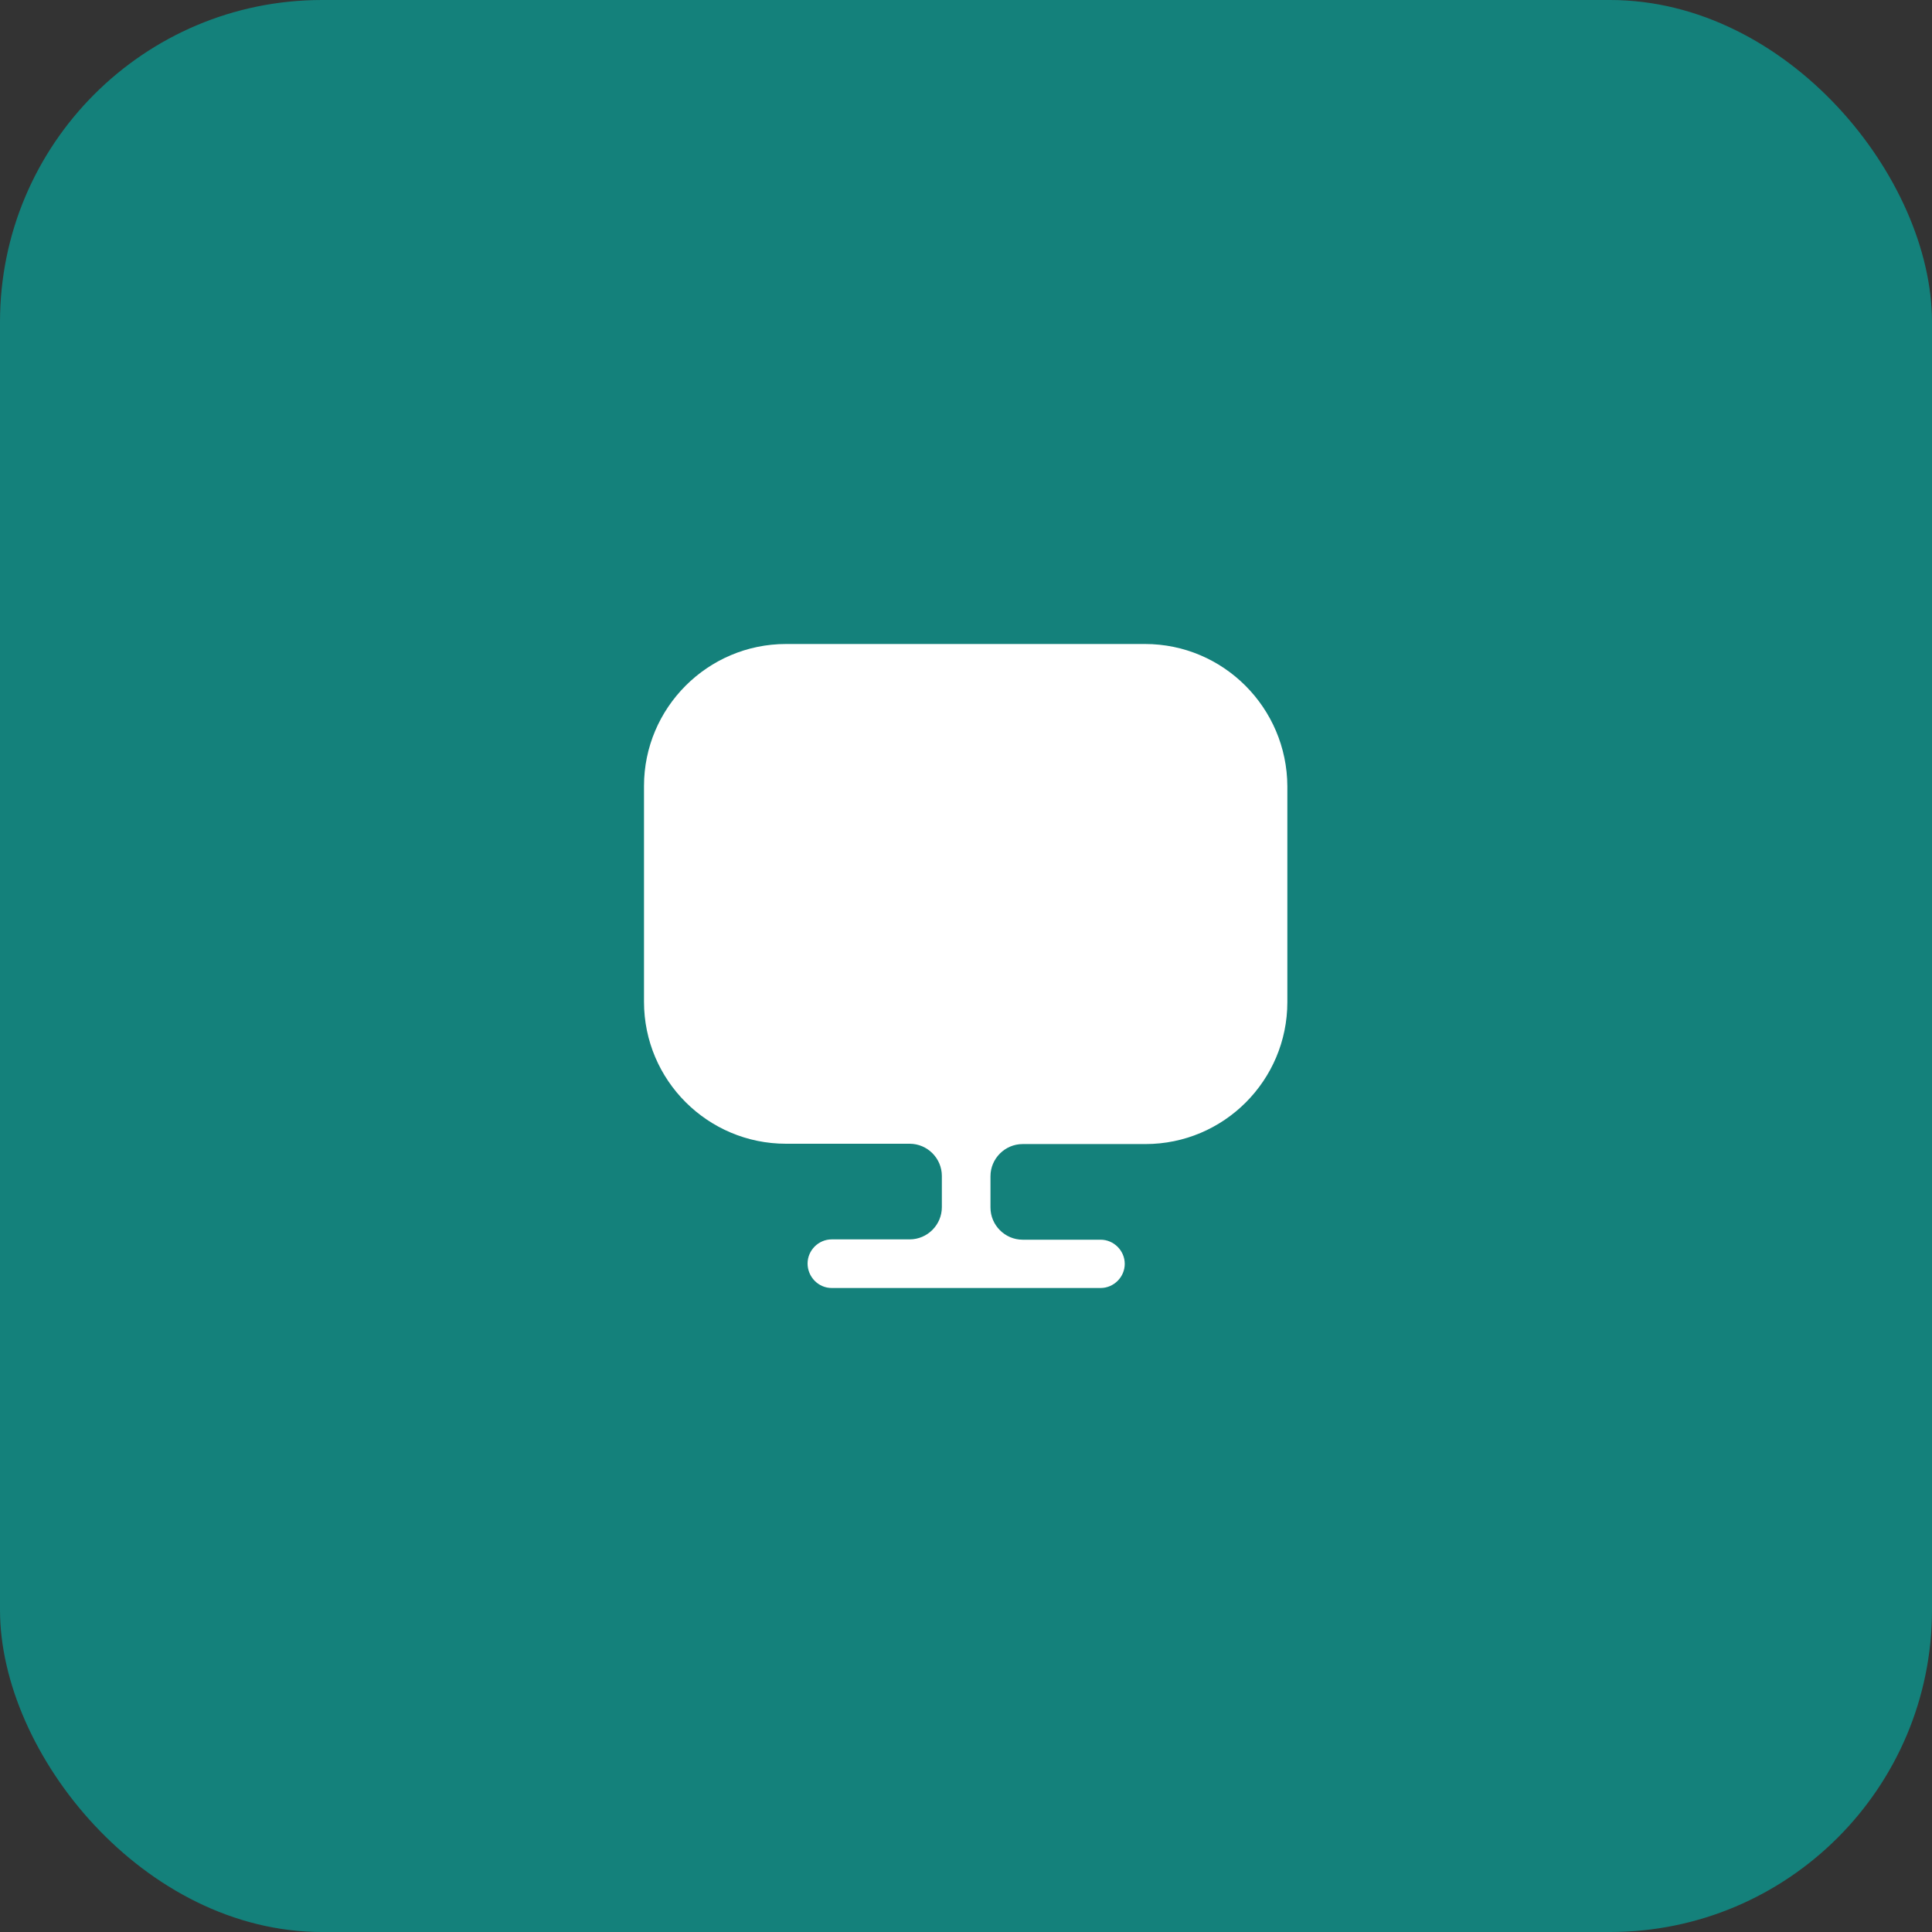 <svg width="60" height="60" viewBox="0 0 60 60" fill="none" xmlns="http://www.w3.org/2000/svg">
<rect x="0" y="0" width="60" height="60" fill="#333333" stroke="none"/>
<rect width="60" height="60" rx="10" fill="#14817B"/>
<path d="M35.56 20H24.41C21.98 20 20 21.98 20 24.41V30.91V31.11C20 33.55 21.98 35.52 24.41 35.52H28.25C28.8 35.52 29.25 35.97 29.25 36.52V37.49C29.25 38.04 28.8 38.49 28.25 38.49H25.83C25.42 38.49 25.08 38.83 25.08 39.24C25.08 39.65 25.41 40 25.83 40H34.18C34.59 40 34.93 39.66 34.93 39.25C34.93 38.84 34.59 38.5 34.18 38.5H31.76C31.21 38.5 30.76 38.05 30.76 37.5V36.53C30.76 35.98 31.21 35.53 31.76 35.53H35.57C38.01 35.53 39.98 33.55 39.98 31.12V30.92V24.42C39.97 21.98 37.99 20 35.56 20Z" fill="white"/>
</svg>
